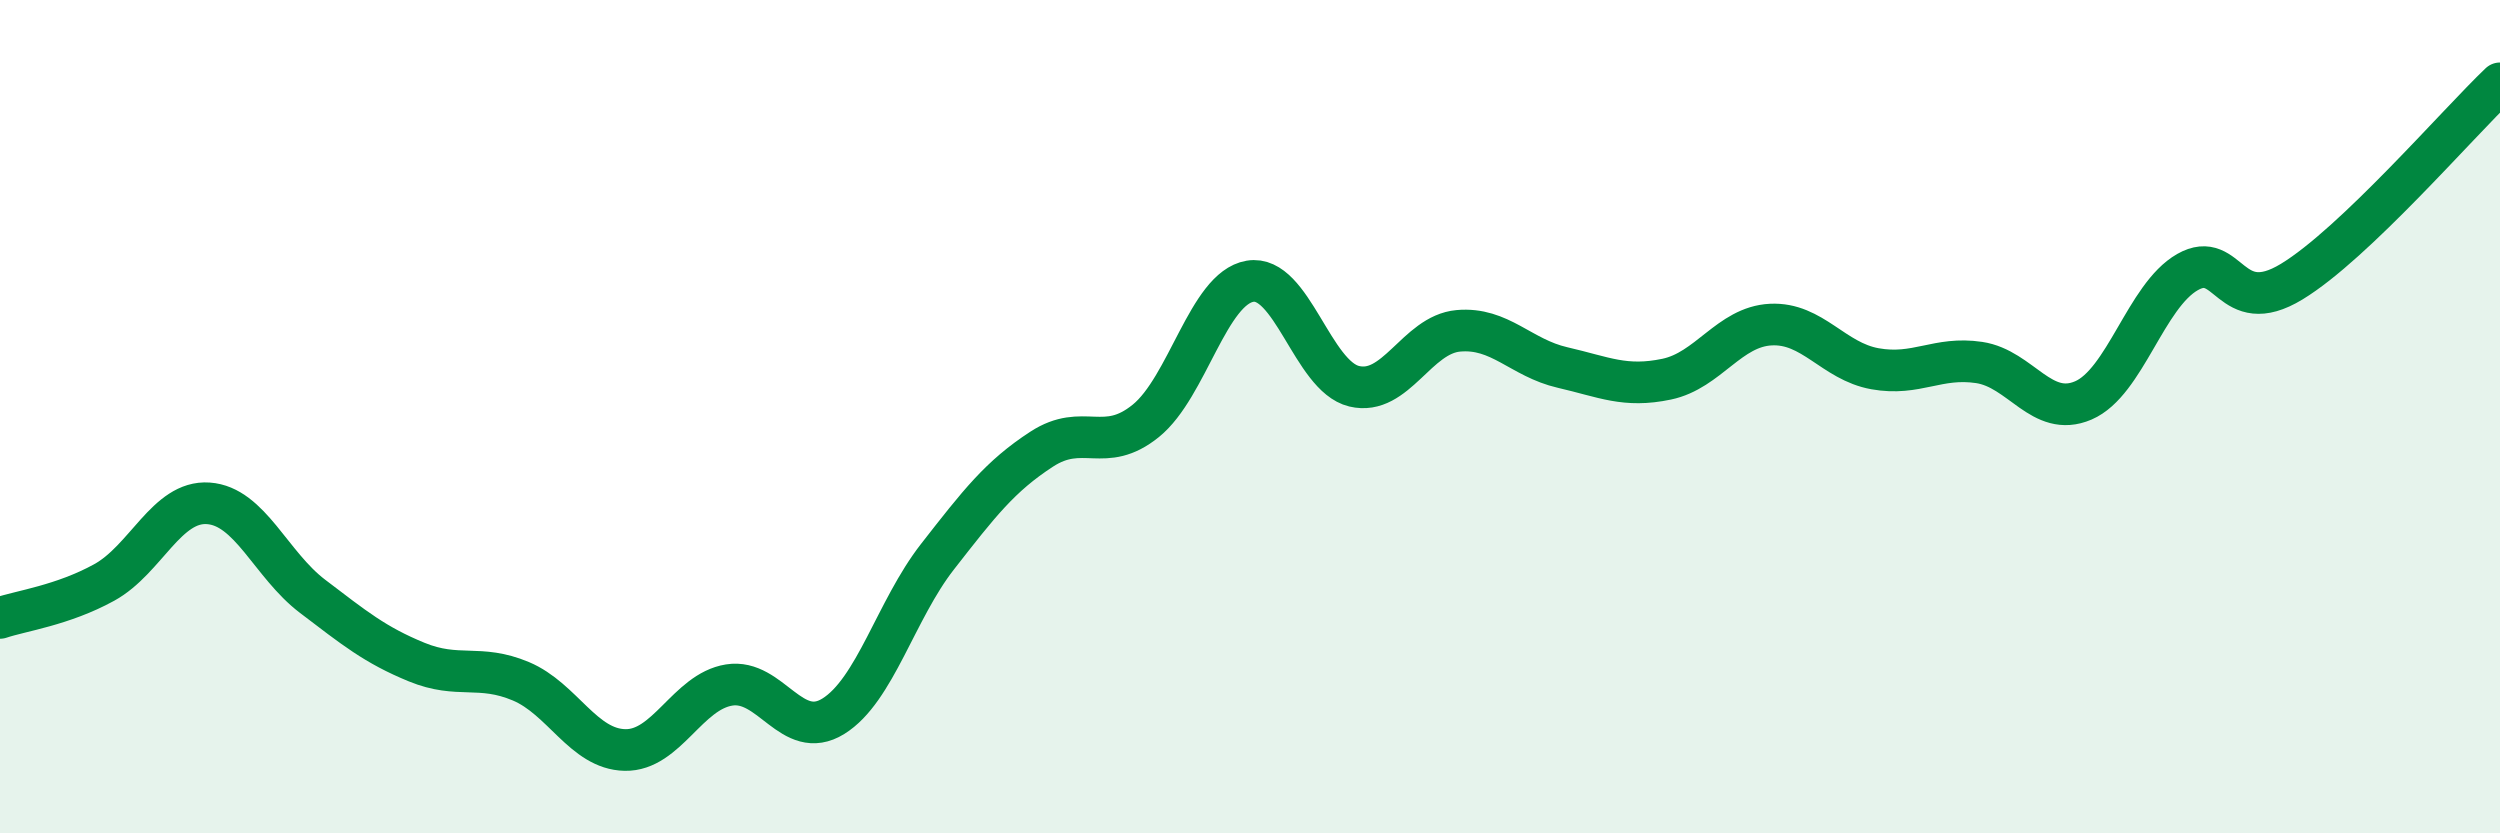 
    <svg width="60" height="20" viewBox="0 0 60 20" xmlns="http://www.w3.org/2000/svg">
      <path
        d="M 0,14.83 C 0.5,14.66 1.5,14.53 2.5,13.98 C 3.5,13.43 4,12.01 5,12.08 C 6,12.15 6.5,13.55 7.5,14.31 C 8.5,15.07 9,15.48 10,15.89 C 11,16.3 11.5,15.93 12.5,16.35 C 13.5,16.77 14,17.98 15,18 C 16,18.02 16.5,16.6 17.5,16.44 C 18.5,16.28 19,17.81 20,17.19 C 21,16.57 21.5,14.64 22.5,13.36 C 23.5,12.08 24,11.43 25,10.78 C 26,10.13 26.5,10.91 27.5,10.1 C 28.5,9.29 29,6.92 30,6.75 C 31,6.58 31.5,9.03 32.5,9.27 C 33.5,9.51 34,8.03 35,7.94 C 36,7.85 36.5,8.59 37.5,8.82 C 38.5,9.05 39,9.31 40,9.1 C 41,8.89 41.5,7.84 42.5,7.79 C 43.5,7.74 44,8.67 45,8.85 C 46,9.03 46.5,8.55 47.5,8.7 C 48.5,8.85 49,10.04 50,9.61 C 51,9.18 51.5,7.1 52.5,6.53 C 53.5,5.96 53.5,7.67 55,6.76 C 56.5,5.85 59,2.95 60,2L60 20L0 20Z"
        fill="#008740"
        opacity="0.1"
        stroke-linecap="round"
        stroke-linejoin="round"
      />
      <path
        d="M 0,14.83 C 0.5,14.66 1.5,14.53 2.5,13.98 C 3.5,13.43 4,12.01 5,12.08 C 6,12.15 6.5,13.55 7.5,14.31 C 8.5,15.07 9,15.48 10,15.89 C 11,16.3 11.5,15.93 12.5,16.35 C 13.5,16.77 14,17.98 15,18 C 16,18.02 16.5,16.6 17.5,16.44 C 18.5,16.28 19,17.81 20,17.19 C 21,16.57 21.5,14.64 22.5,13.36 C 23.5,12.08 24,11.43 25,10.78 C 26,10.13 26.5,10.91 27.5,10.1 C 28.5,9.29 29,6.92 30,6.75 C 31,6.58 31.5,9.03 32.5,9.27 C 33.5,9.51 34,8.03 35,7.94 C 36,7.85 36.5,8.59 37.5,8.82 C 38.5,9.05 39,9.31 40,9.1 C 41,8.89 41.5,7.84 42.5,7.79 C 43.5,7.74 44,8.67 45,8.85 C 46,9.03 46.5,8.55 47.5,8.7 C 48.5,8.85 49,10.04 50,9.61 C 51,9.18 51.5,7.1 52.5,6.53 C 53.5,5.96 53.5,7.67 55,6.76 C 56.5,5.85 59,2.95 60,2"
        stroke="#008740"
        stroke-width="1"
        fill="none"
        stroke-linecap="round"
        stroke-linejoin="round"
      />
    </svg>
  